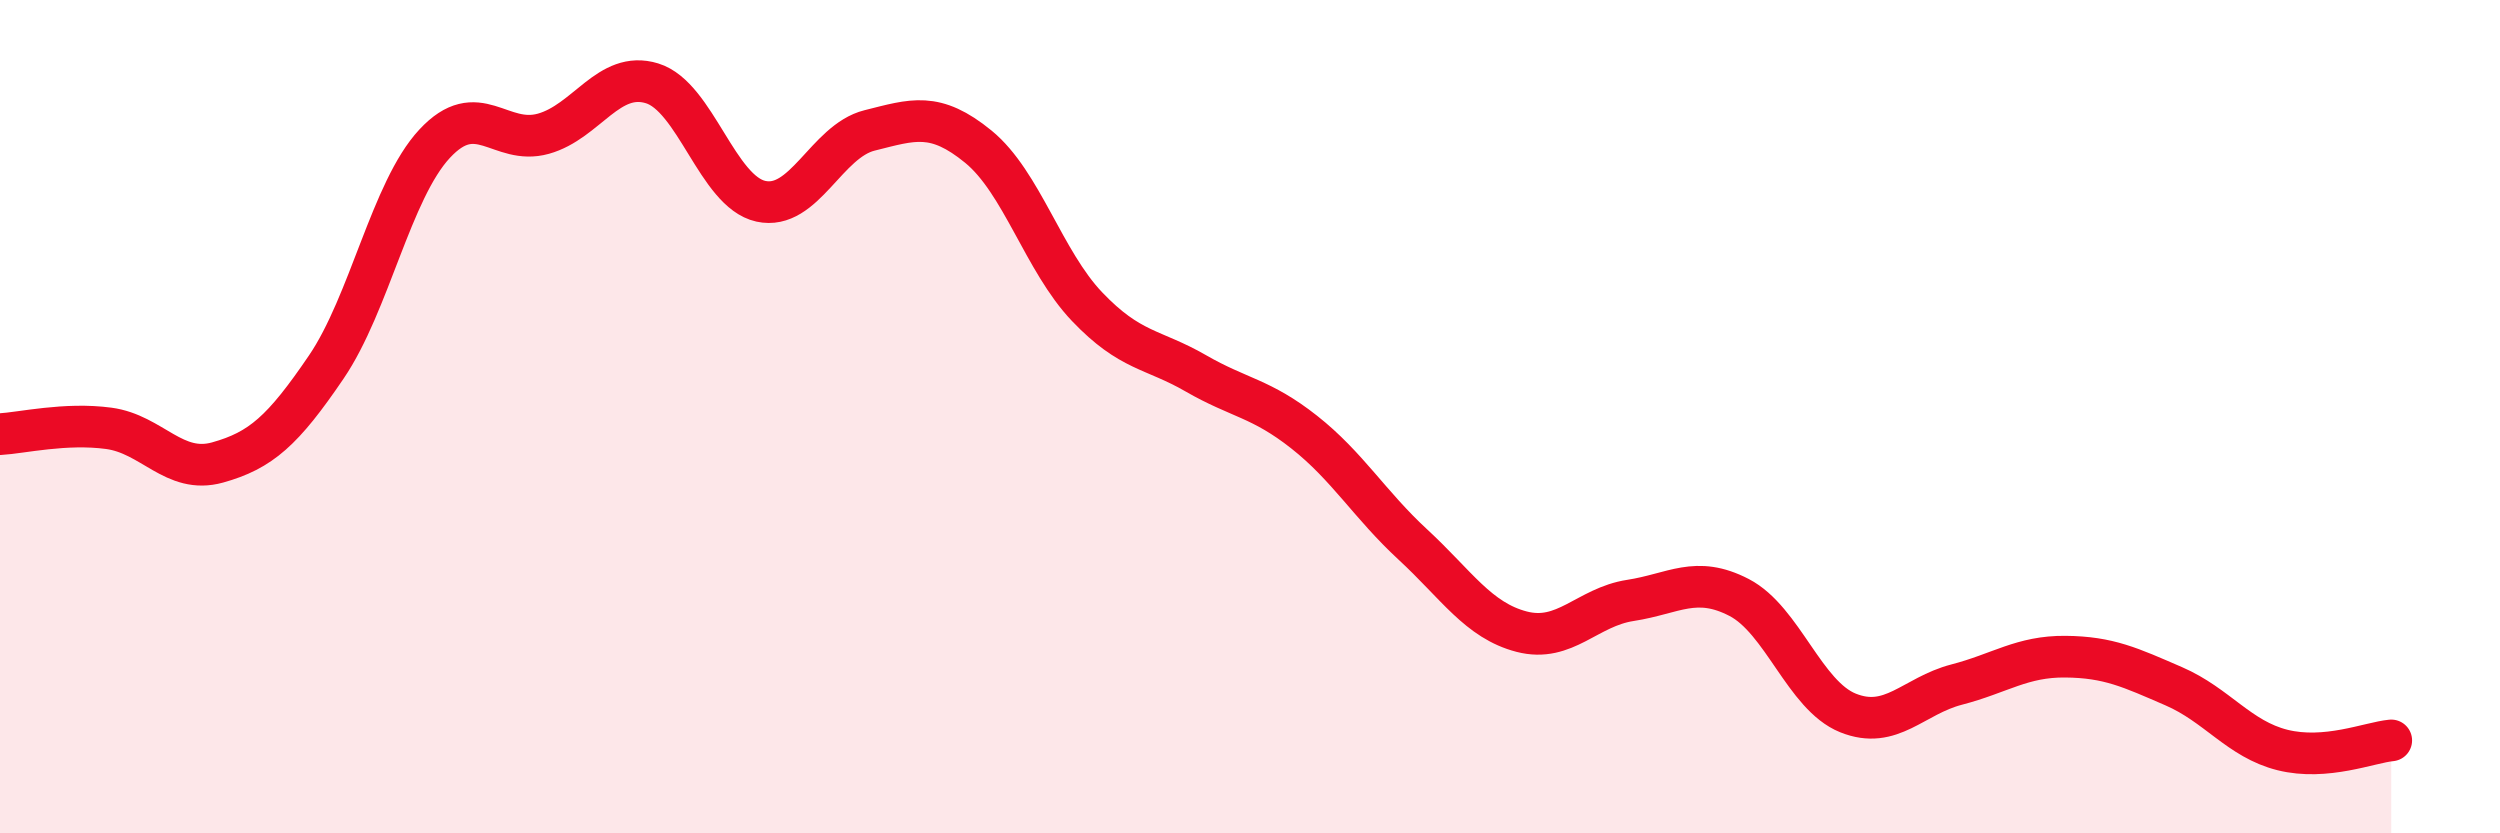 
    <svg width="60" height="20" viewBox="0 0 60 20" xmlns="http://www.w3.org/2000/svg">
      <path
        d="M 0,10.42 C 0.52,10.39 1.57,10.14 2.61,10.28 C 3.65,10.42 4.18,11.39 5.22,11.1 C 6.26,10.81 6.79,10.34 7.83,8.81 C 8.87,7.28 9.39,4.57 10.43,3.45 C 11.47,2.33 12,3.5 13.04,3.21 C 14.08,2.92 14.61,1.68 15.65,2 C 16.69,2.32 17.22,4.6 18.26,4.83 C 19.3,5.06 19.83,3.39 20.87,3.13 C 21.91,2.87 22.44,2.67 23.48,3.52 C 24.52,4.37 25.05,6.27 26.09,7.36 C 27.13,8.45 27.66,8.36 28.7,8.96 C 29.74,9.56 30.26,9.55 31.3,10.37 C 32.34,11.19 32.87,12.11 33.91,13.07 C 34.95,14.03 35.48,14.89 36.52,15.16 C 37.56,15.43 38.09,14.57 39.13,14.41 C 40.17,14.25 40.7,13.8 41.74,14.34 C 42.78,14.88 43.31,16.69 44.35,17.11 C 45.39,17.53 45.92,16.7 46.96,16.43 C 48,16.16 48.53,15.75 49.57,15.76 C 50.61,15.77 51.13,16.02 52.17,16.47 C 53.21,16.92 53.74,17.74 54.78,18 C 55.82,18.26 56.87,17.82 57.39,17.77L57.39 20L0 20Z"
        fill="#EB0A25"
        opacity="0.1"
        stroke-linecap="round"
        stroke-linejoin="round"
      />
      <path
        d="M 0,10.42 C 0.52,10.39 1.57,10.14 2.61,10.28 C 3.65,10.42 4.18,11.39 5.22,11.1 C 6.26,10.81 6.79,10.34 7.83,8.81 C 8.87,7.28 9.39,4.57 10.43,3.45 C 11.47,2.33 12,3.5 13.04,3.21 C 14.08,2.92 14.61,1.68 15.65,2 C 16.69,2.32 17.22,4.6 18.26,4.83 C 19.3,5.06 19.83,3.39 20.87,3.13 C 21.91,2.87 22.44,2.67 23.48,3.52 C 24.52,4.37 25.05,6.27 26.09,7.36 C 27.13,8.45 27.66,8.36 28.7,8.96 C 29.74,9.56 30.26,9.55 31.3,10.37 C 32.34,11.19 32.87,12.11 33.91,13.07 C 34.95,14.03 35.48,14.89 36.52,15.16 C 37.56,15.43 38.09,14.57 39.13,14.41 C 40.17,14.25 40.7,13.8 41.74,14.34 C 42.78,14.88 43.31,16.69 44.35,17.11 C 45.39,17.53 45.92,16.7 46.96,16.43 C 48,16.16 48.53,15.75 49.57,15.76 C 50.61,15.77 51.13,16.02 52.17,16.47 C 53.21,16.92 53.74,17.74 54.78,18 C 55.82,18.26 56.87,17.82 57.39,17.77"
        stroke="#EB0A25"
        stroke-width="1"
        fill="none"
        stroke-linecap="round"
        stroke-linejoin="round"
      />
    </svg>
  